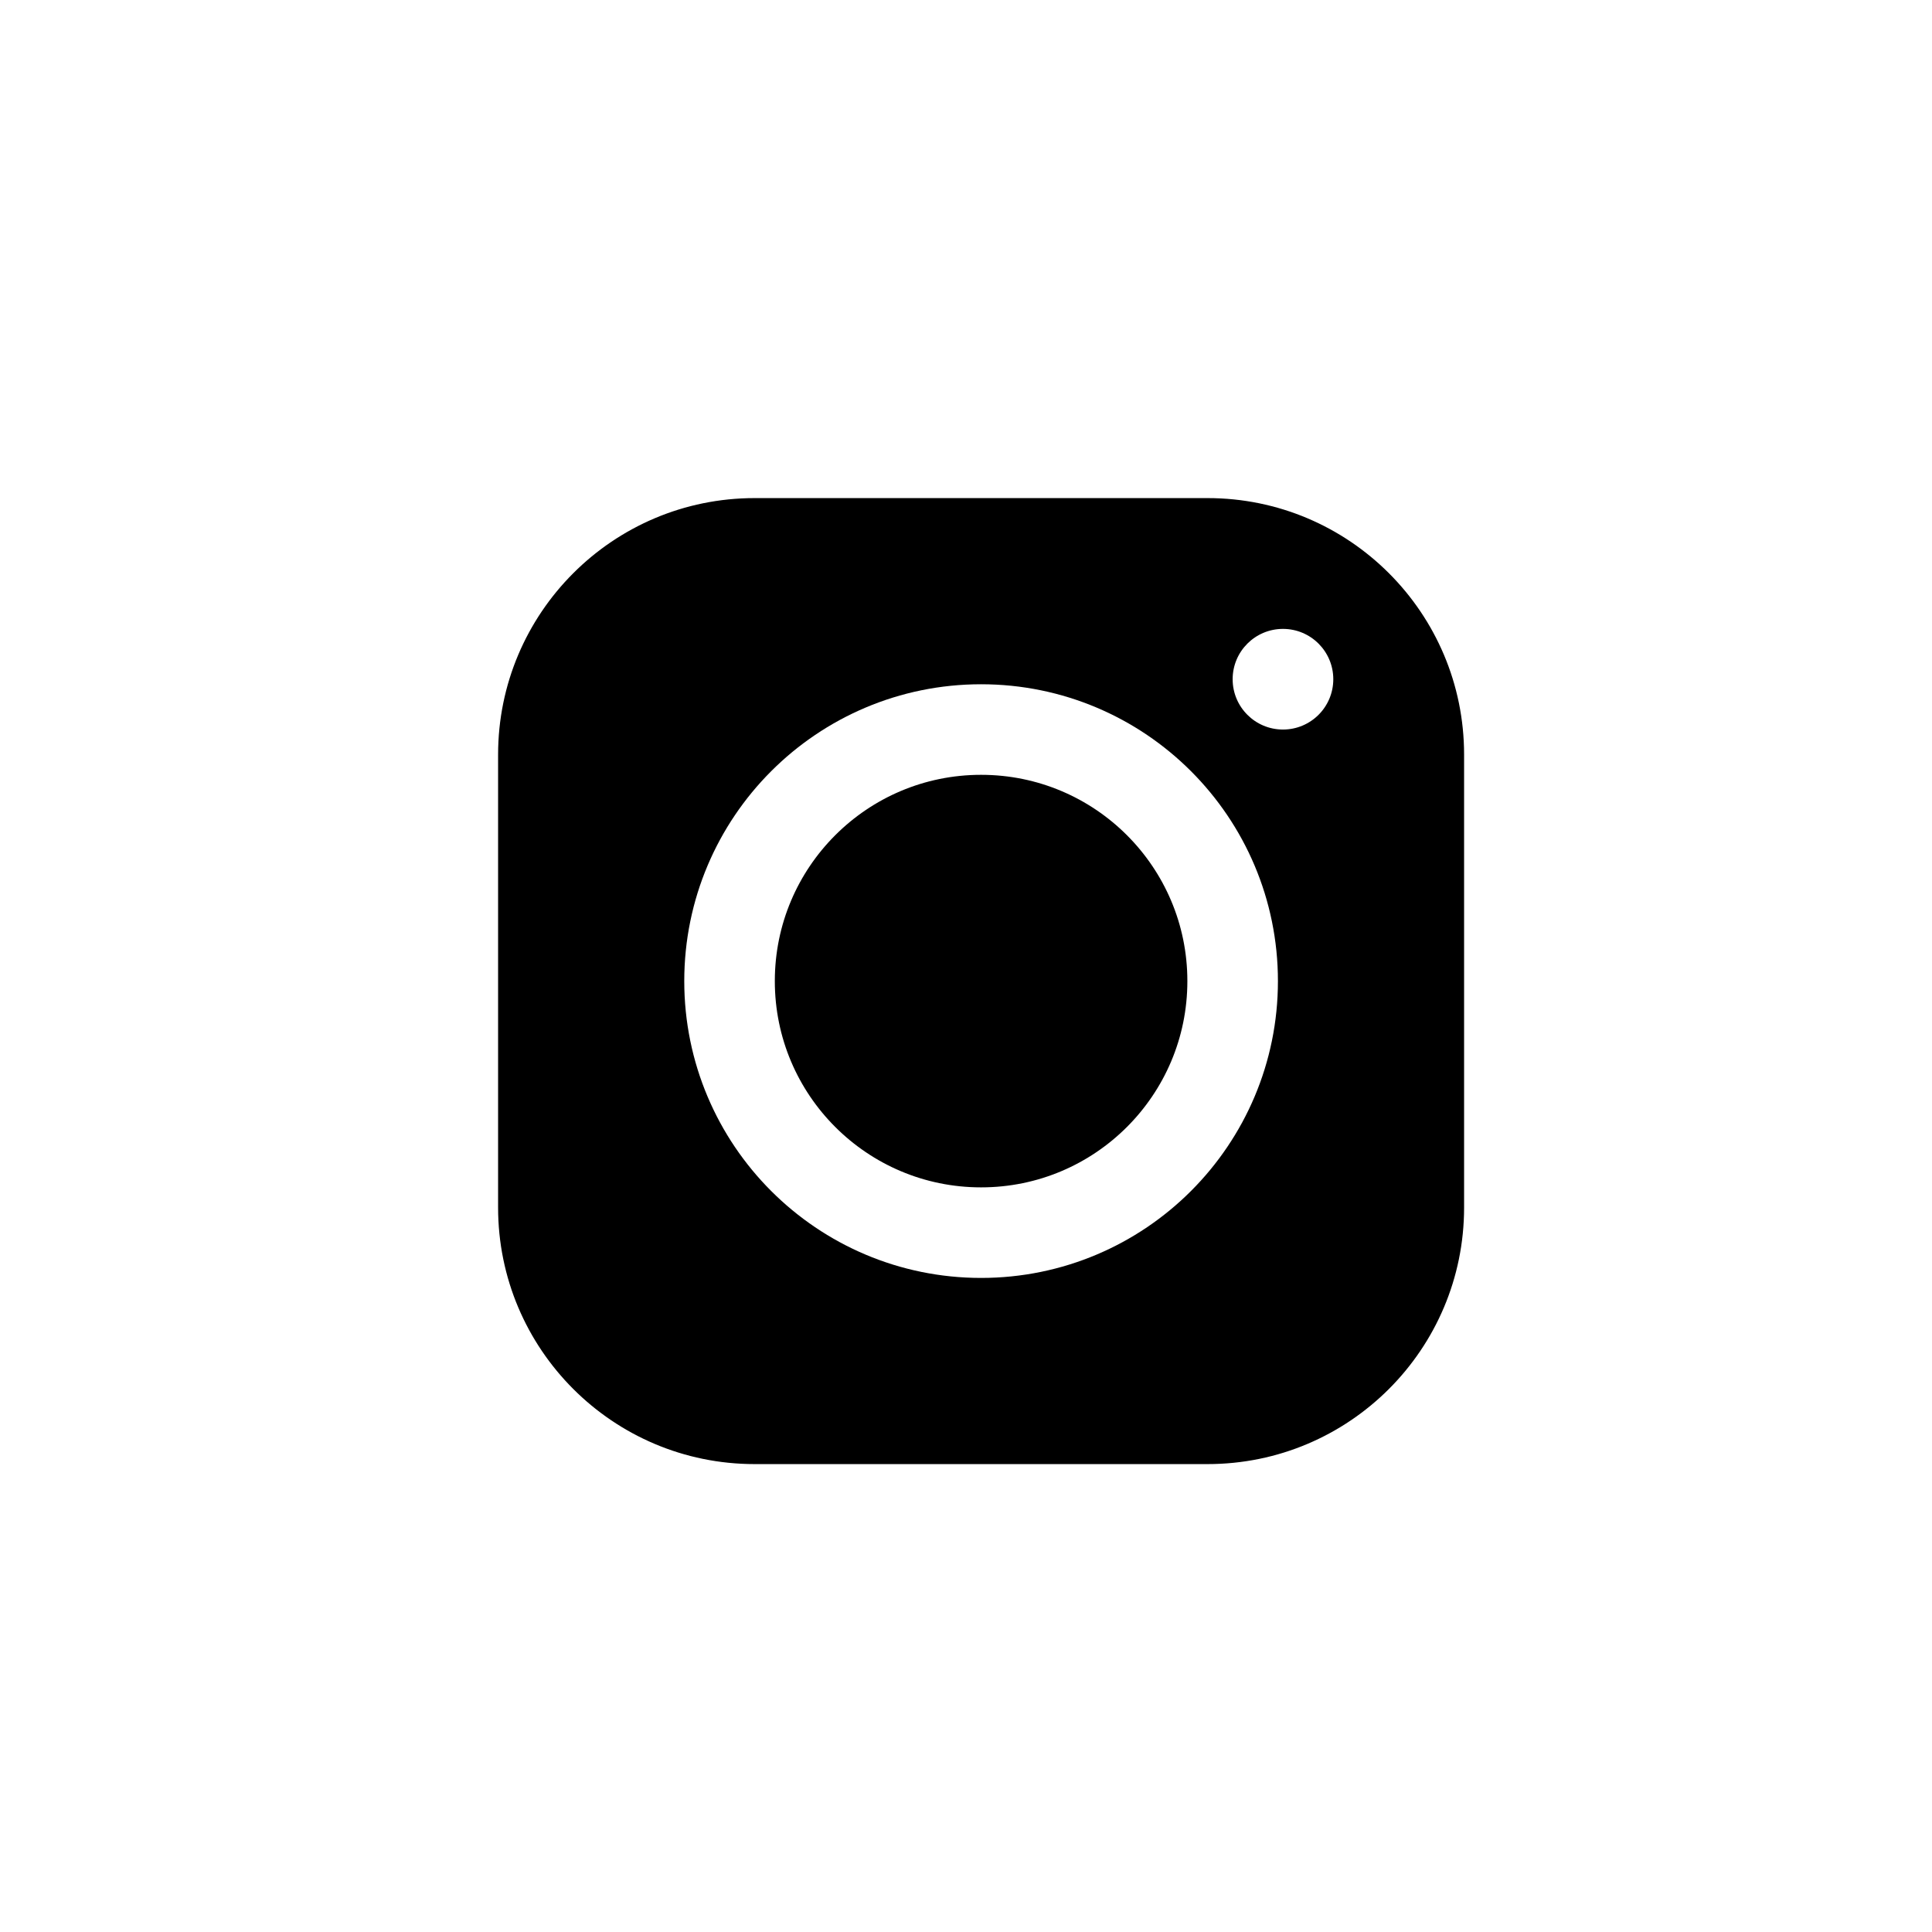 <svg height="64px" version="1.1" viewBox="0 0 64 64" width="64px" xmlns="http://www.w3.org/2000/svg">
  <rect height="64" width="64" x="0" y="0" fill="#ffffff"/>
  <g transform="translate(15, 15)">
    <path d="M10,35 L25,35 C30.524,35 35,30.524 35,25 L35,10 C35,4.476 30.524,0 25,0 L10,0 C4.476,0 0,4.476 0,10 L0,25 C0,30.524 4.476,35 10,35 Z" stroke="#FFFFFF" stroke-width="3"/>
    <path d="M17.5,9.167 C12.897,9.167 9.167,12.897 9.167,17.5 C9.167,22.103 12.897,25.833 17.5,25.833 C22.103,25.833 25.833,22.103 25.833,17.5 C25.833,12.897 22.103,9.167 17.5,9.167 Z" stroke="#FFFFFF" stroke-width="3"/>
    <path d="M27.5,5.833 C26.579,5.833 25.833,6.579 25.833,7.5 C25.833,8.421 26.579,9.167 27.5,9.167 C28.421,9.167 29.167,8.421 29.167,7.5 C29.167,6.579 28.421,5.833 27.5,5.833 Z" fill="#FFFFFF" fill-rule="nonzero"/>
  </g>
</svg>
